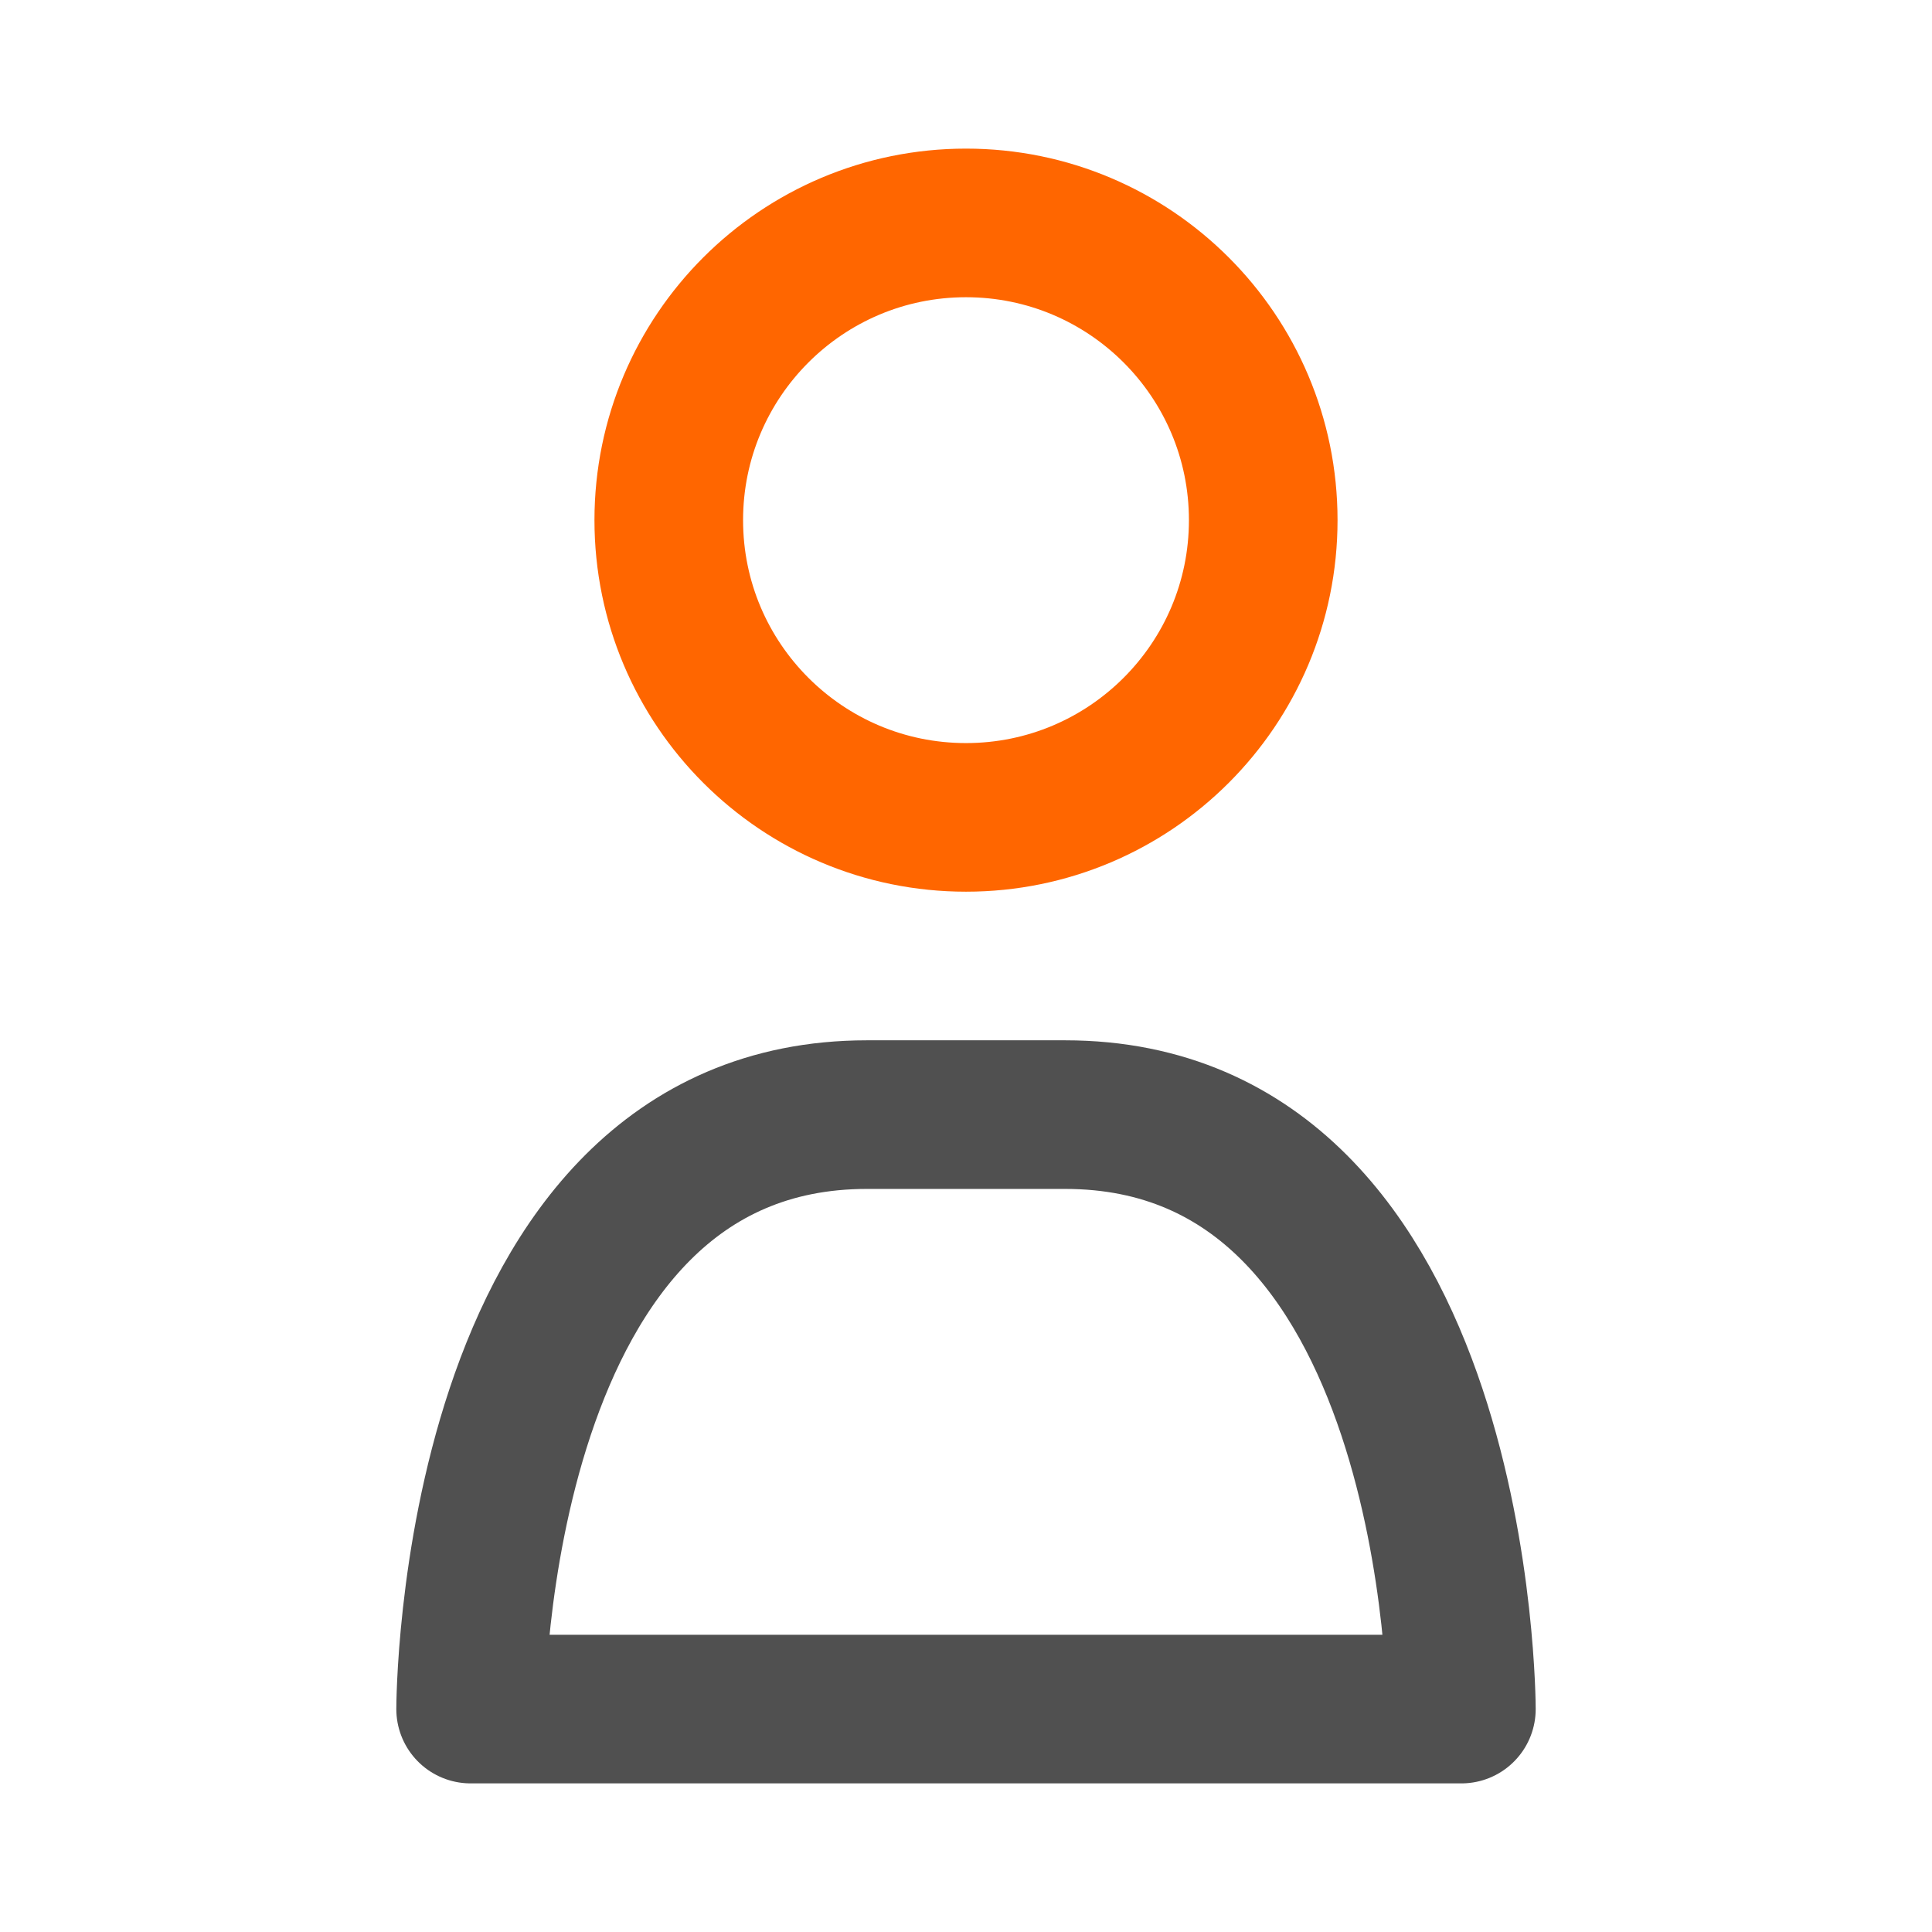 <svg width="260" height="260" viewBox="0 0 260 260" fill="none" xmlns="http://www.w3.org/2000/svg">
<path d="M130 110C152.091 110 170 92.091 170 70C170 47.909 152.091 30 130 30C107.909 30 90 47.909 90 70C90 92.091 107.909 110 130 110Z" stroke="#FF6600" stroke-width="20" stroke-linecap="round" stroke-linejoin="round"/>
<path d="M143.333 150H116.667C63.334 150 63.334 230 63.334 230H196.667C196.667 230 196.667 150 143.333 150Z" stroke="#505050" stroke-width="20" stroke-linecap="round" stroke-linejoin="round"/>
</svg>
